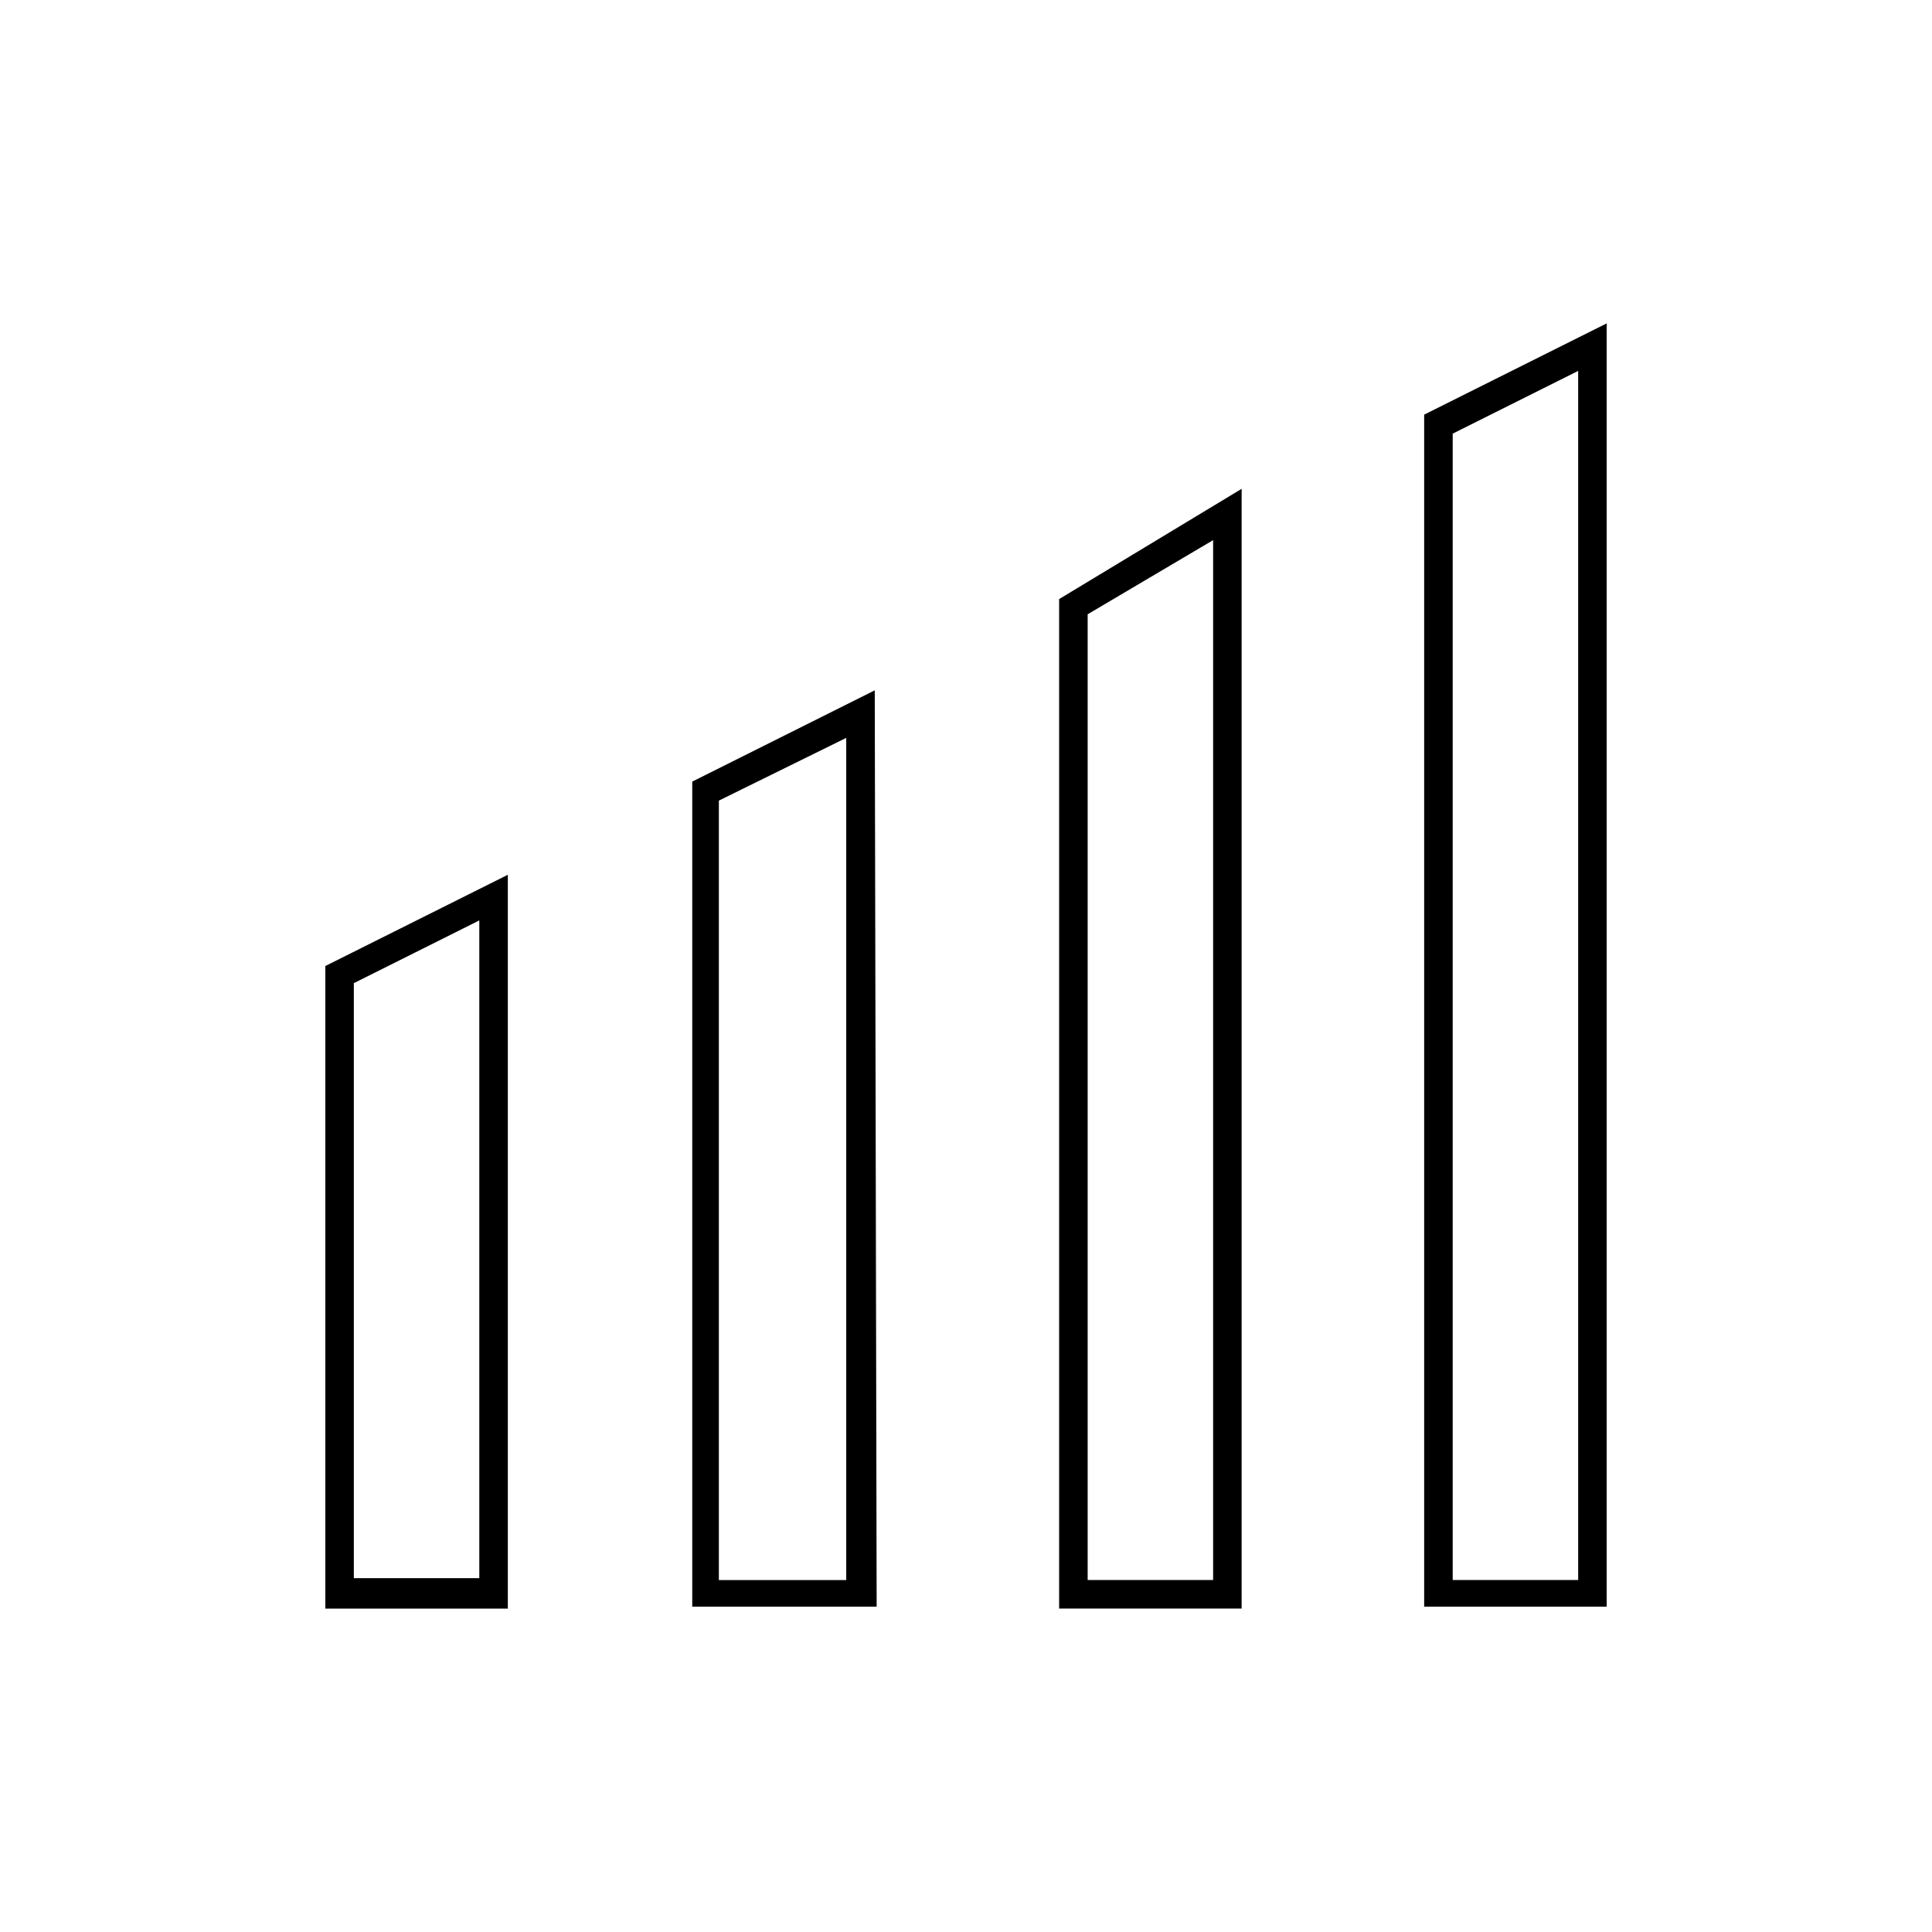 <?xml version="1.0" encoding="UTF-8"?>
<!-- Uploaded to: ICON Repo, www.iconrepo.com, Generator: ICON Repo Mixer Tools -->
<svg fill="#000000" width="800px" height="800px" version="1.1" viewBox="144 144 512 512" xmlns="http://www.w3.org/2000/svg">
 <g>
  <path d="m368.26 339.54v223.19h-33.754v-206.56l33.754-16.625m7.559-12.598-48.367 24.184v218.65h48.871z"/>
  <path d="m465.49 287.14v275.58h-33.25v-255.93l33.25-19.648m7.559-13.602-48.367 29.223v267.52h48.367z"/>
  <path d="m562.23 242.3v320.42h-33.25v-303.8l33.25-16.625m7.555-12.594-48.367 24.184v315.89h48.367z"/>
  <path d="m271.02 387.91v174.32h-33.25v-157.69l33.25-16.625m7.559-12.09-48.367 24.184v170.29h48.367z"/>
 </g>
</svg>
